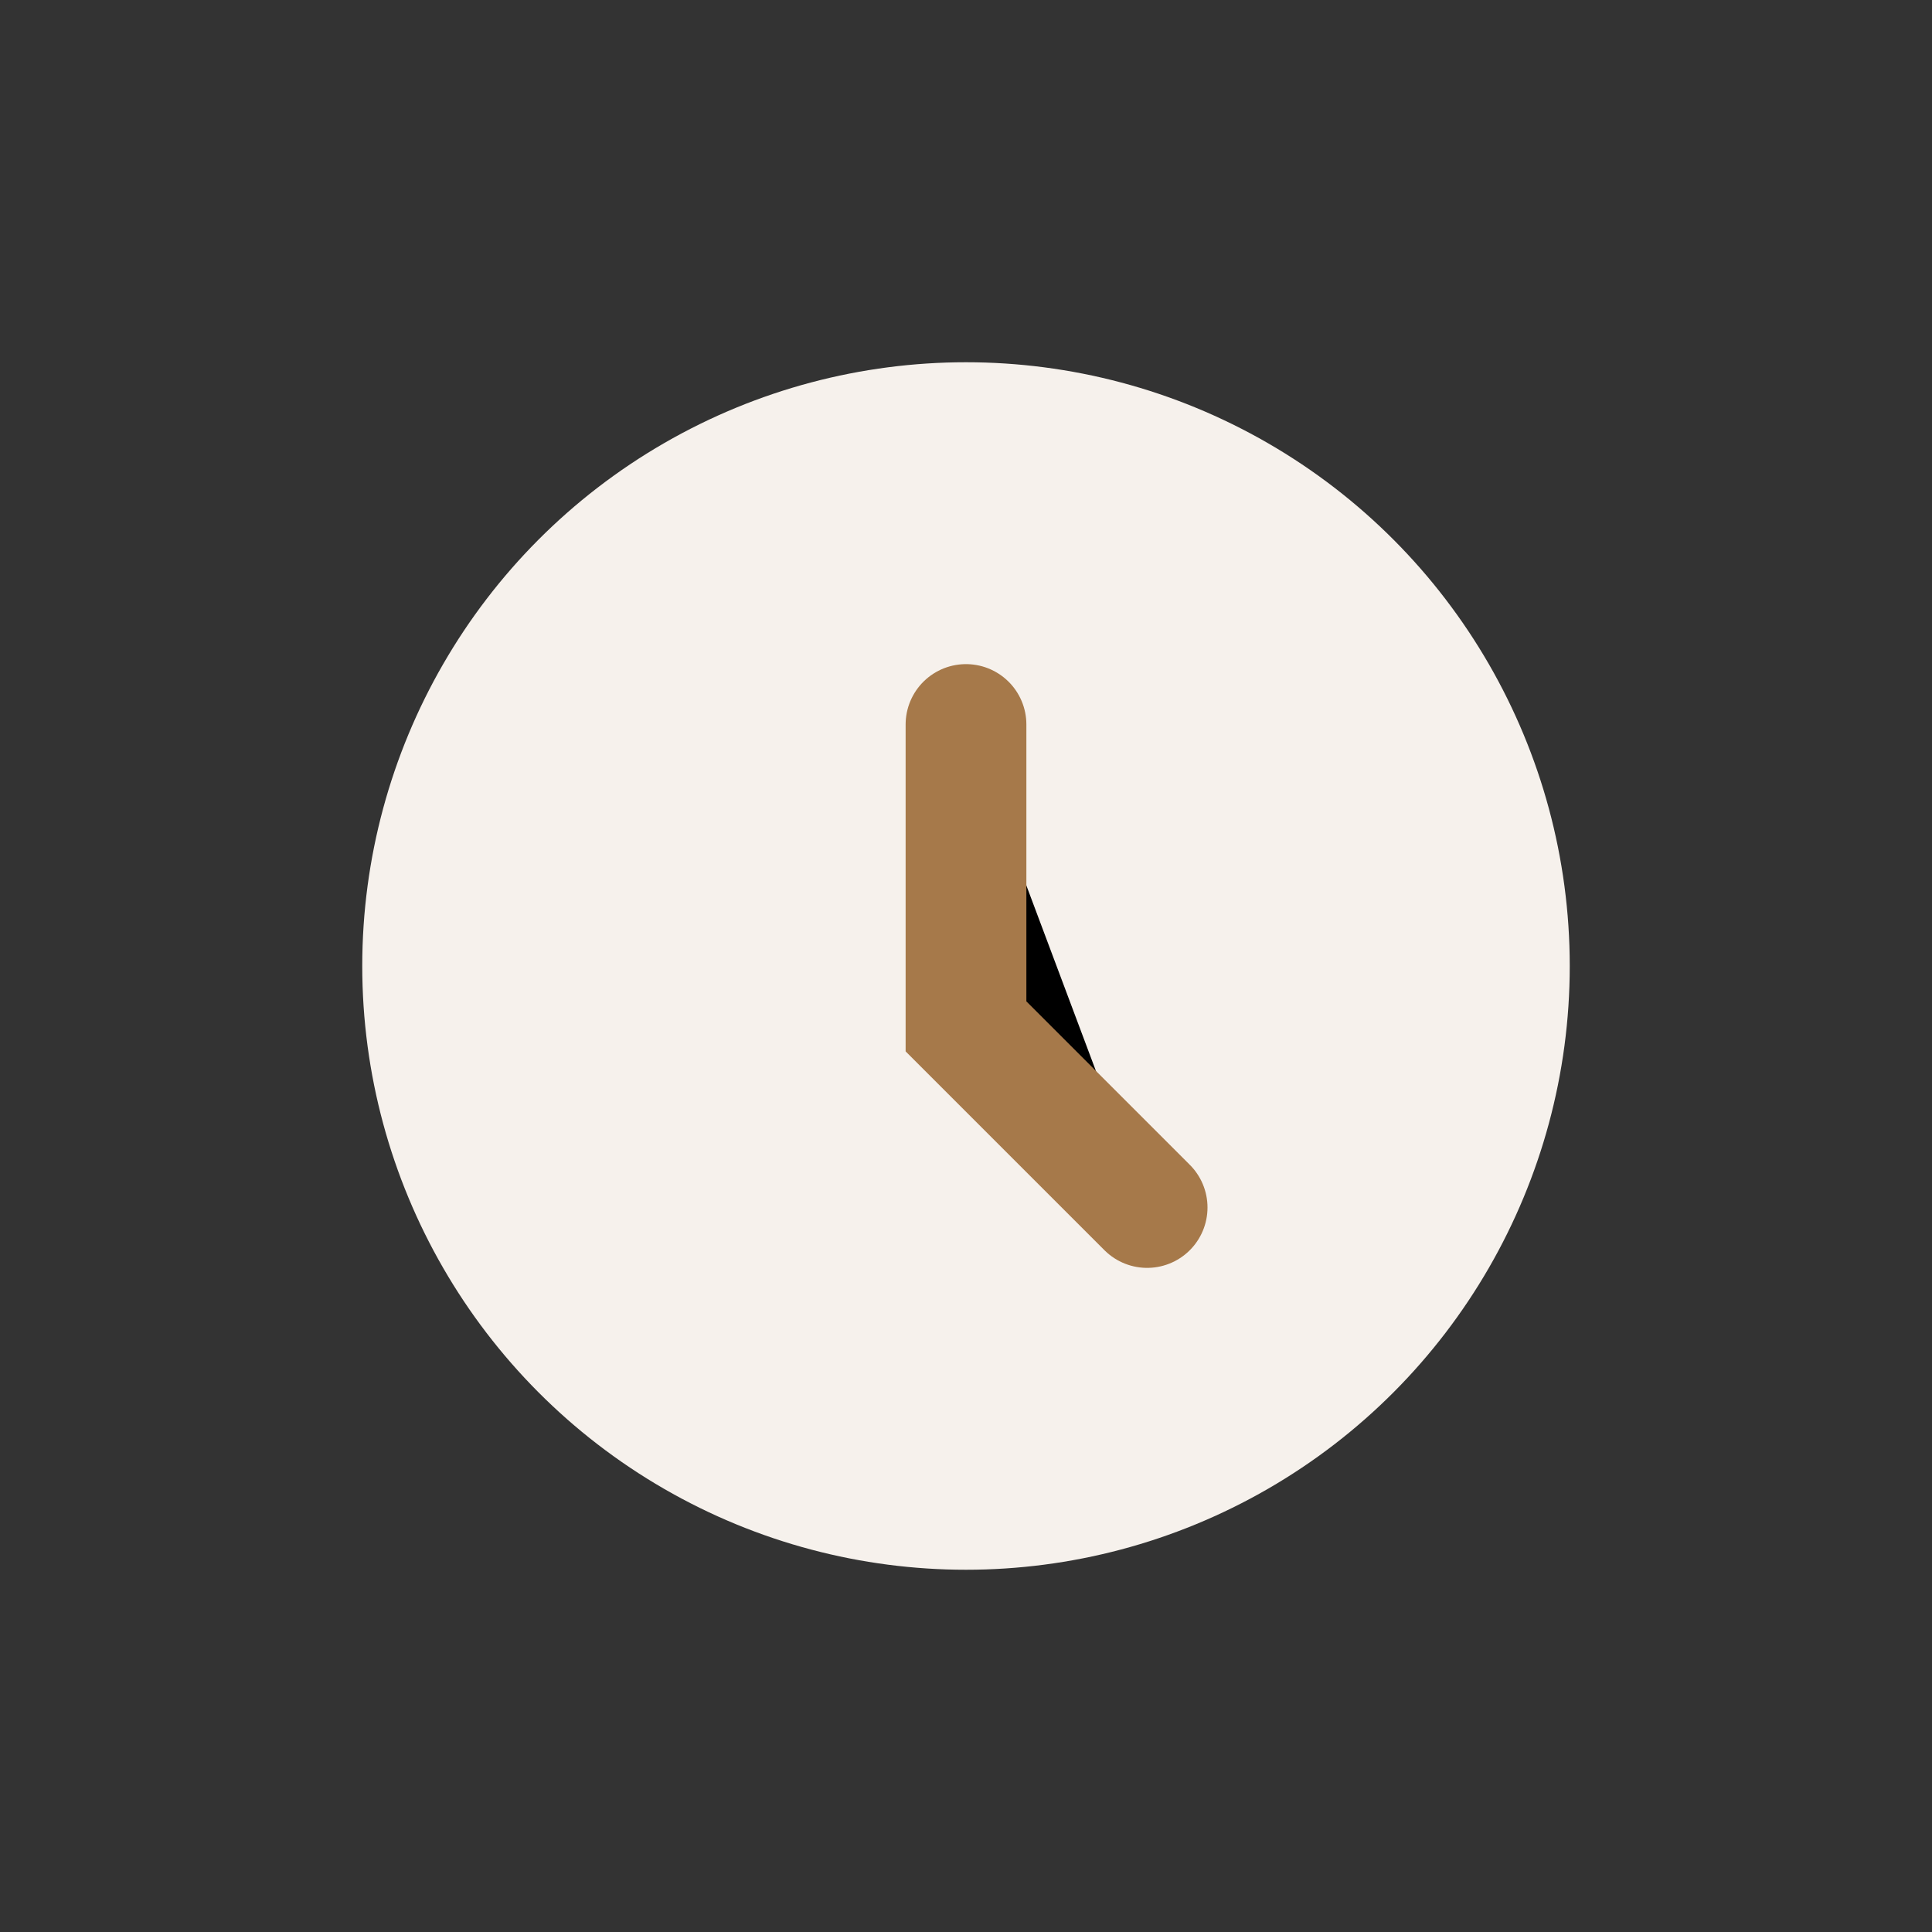 <?xml version="1.0" encoding="UTF-8"?>
<svg xmlns="http://www.w3.org/2000/svg" width="32" height="32" viewBox="0 0 32 32"><rect x="0" y="0" width="32" height="32" fill="#333333" stroke="none"/><circle cx="16" cy="16" r="10" fill="#F6F1EC"/><path d="M16 12v5l3 3" stroke="#A6794A" stroke-width="2" stroke-linecap="round"/></svg>